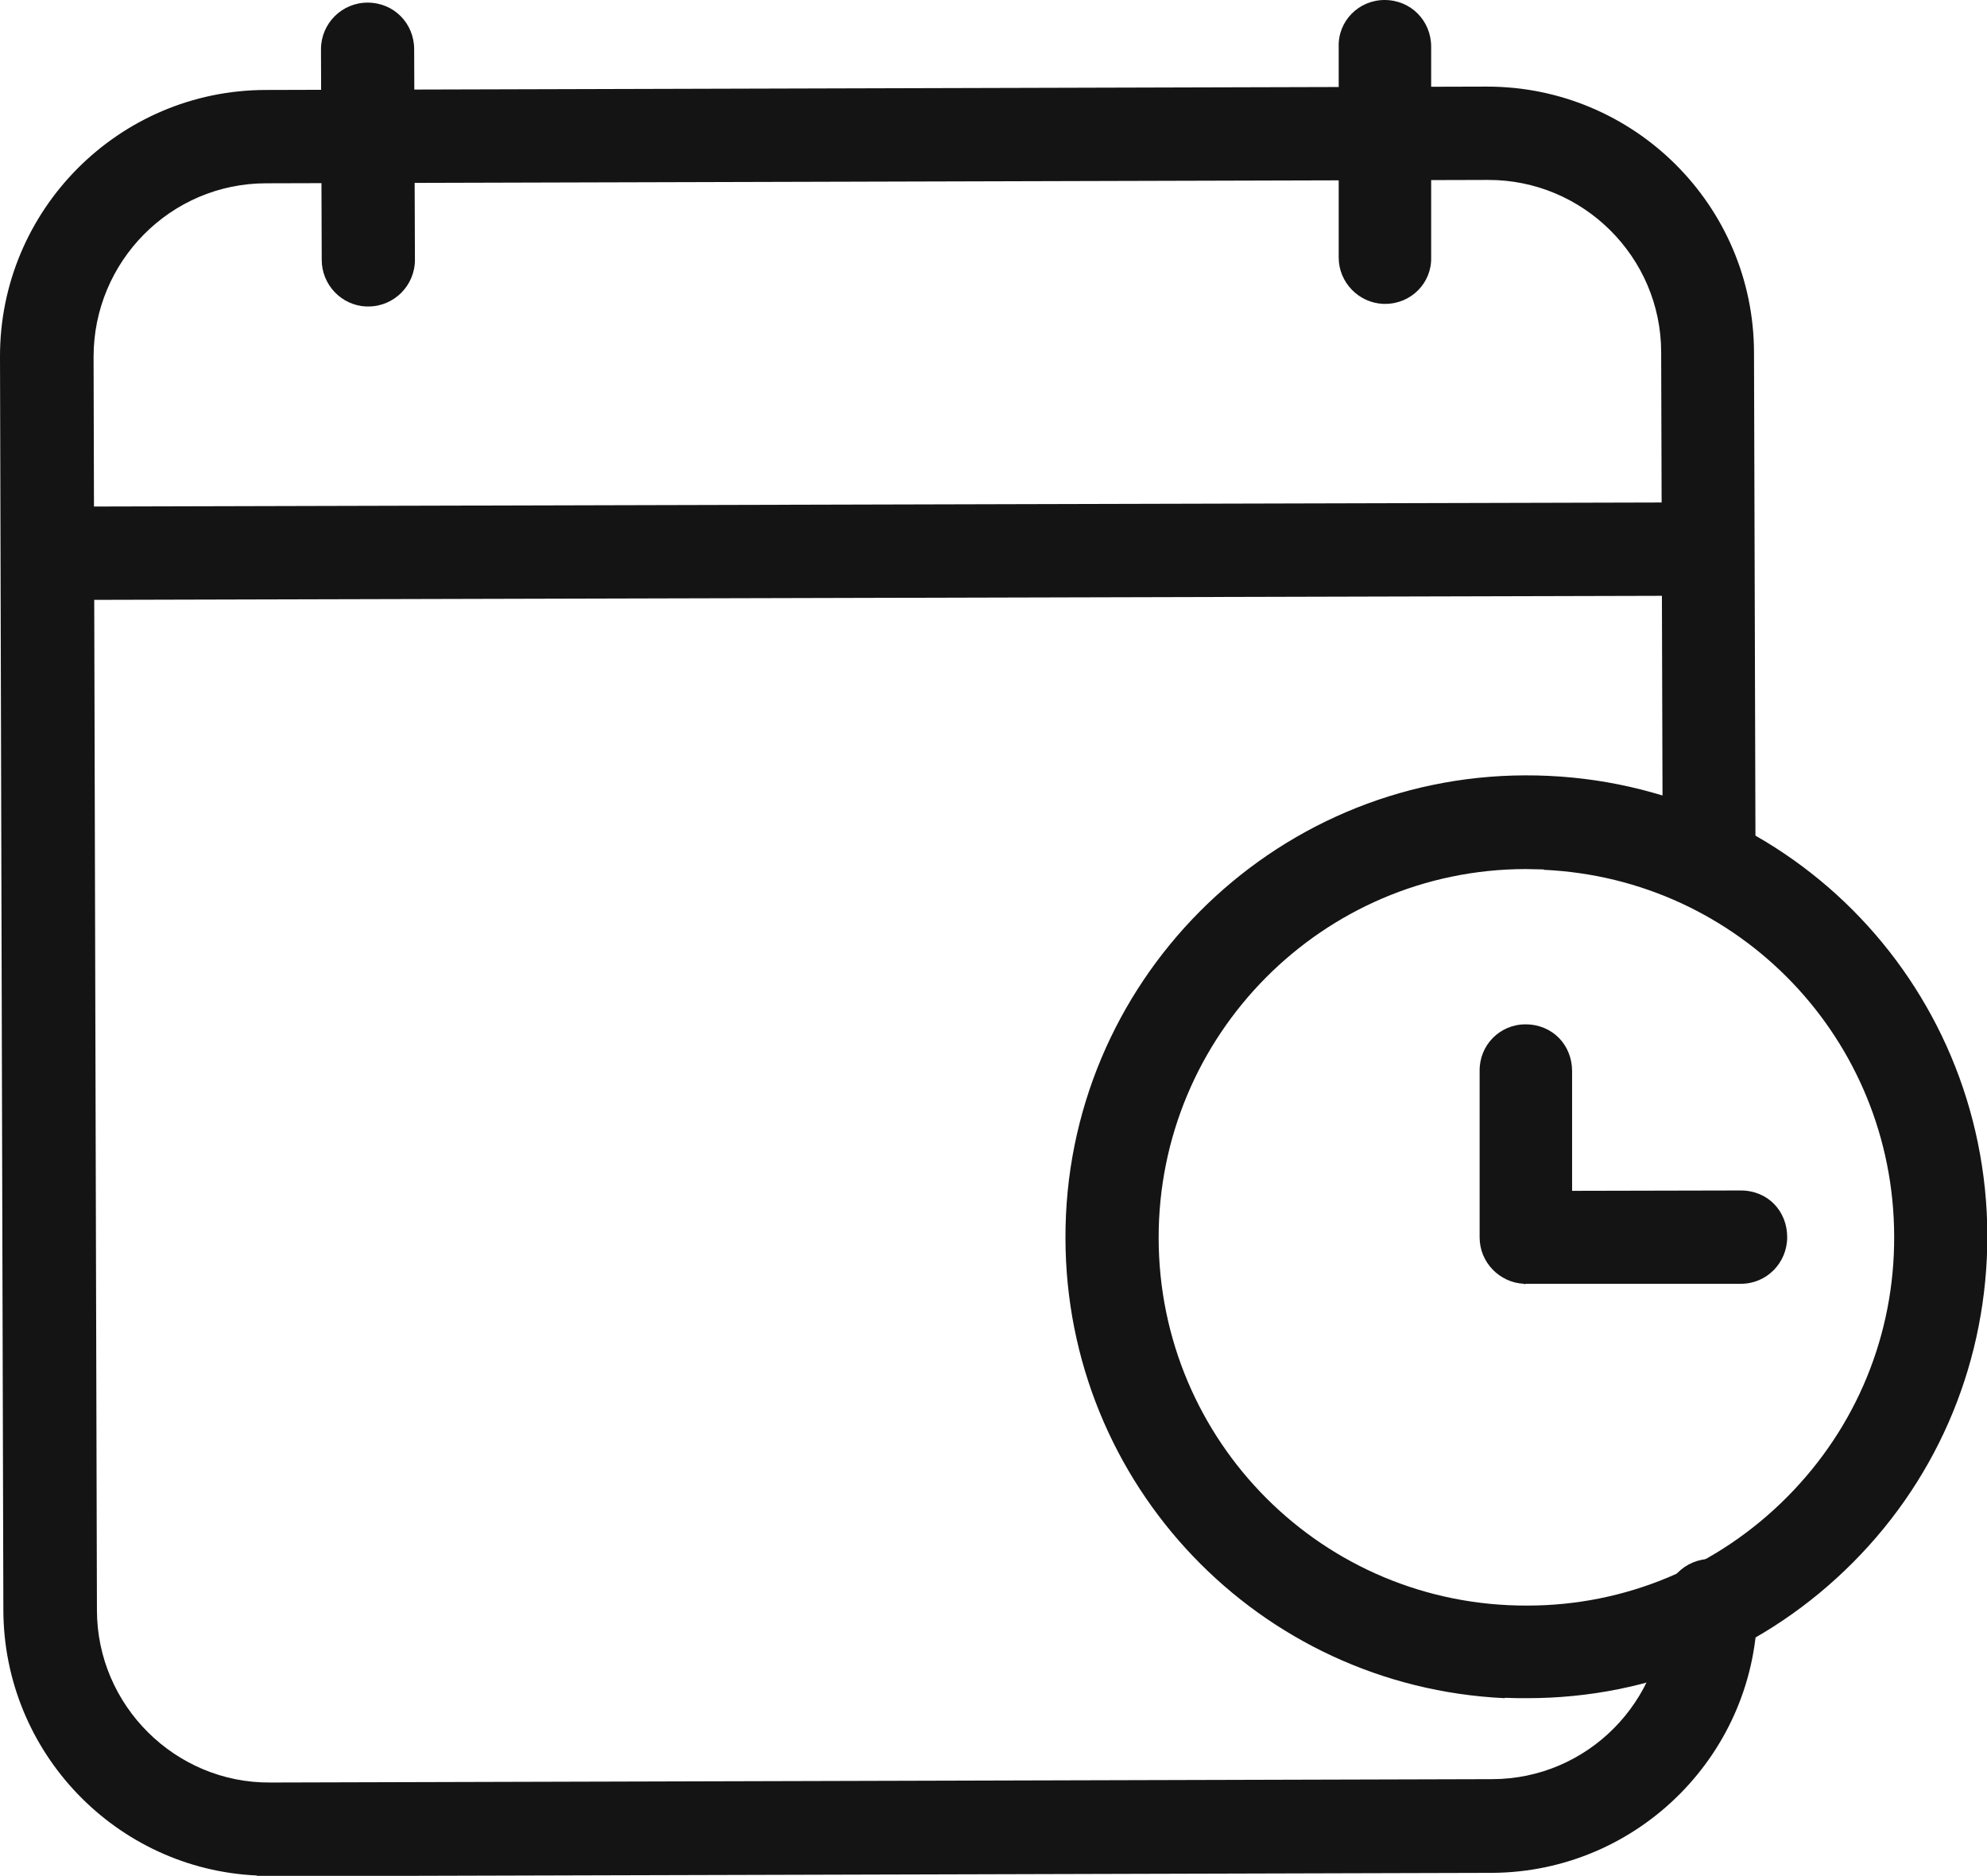 <svg width="107" height="101" viewBox="0 0 107 101" fill="none" xmlns="http://www.w3.org/2000/svg">
<g clip-path="url(#clip0_2011_252)">
<path d="M13.832 100.98C6.263 100.638 0.201 94.367 0.181 86.689L4.70697e-05 19.215C-0.02 11.316 6.384 4.864 14.293 4.844L80.079 4.663C87.989 4.663 94.433 11.055 94.453 18.974L94.533 45.726C94.533 47.113 93.429 48.239 92.044 48.239C90.619 48.239 89.535 47.113 89.535 45.726L89.454 18.974C89.454 13.829 85.239 9.668 80.12 9.688L14.334 9.869C9.194 9.869 5.039 14.07 5.039 19.215L5.22 86.689C5.22 91.835 9.455 96.015 14.555 95.975L80.34 95.794C85.48 95.794 89.635 91.593 89.615 86.448C89.615 85.061 90.739 83.936 92.124 83.936C93.53 83.936 94.634 85.061 94.634 86.448C94.654 94.347 88.25 100.799 80.34 100.839L14.555 101.02C14.314 101.02 14.073 101.02 13.852 101.02L13.832 100.98Z" fill="#141414"/>
<path d="M4.196 32.28C2.871 32.219 1.807 31.114 1.807 29.787C1.807 28.4 2.931 27.275 4.316 27.275L90.177 27.054C91.662 27.054 92.686 28.179 92.686 29.566C92.686 30.953 91.562 32.079 90.177 32.079L4.316 32.3C4.316 32.3 4.236 32.3 4.196 32.3V32.28Z" fill="#141414"/>
<path d="M19.714 16.502C18.389 16.441 17.325 15.336 17.325 13.989L17.285 2.653C17.285 1.266 18.409 0.141 19.794 0.141C21.219 0.141 22.303 1.266 22.303 2.653L22.344 13.989C22.344 15.376 21.219 16.502 19.834 16.502C19.794 16.502 19.754 16.502 19.714 16.502Z" fill="#141414"/>
<path d="M74.478 16.361C73.153 16.301 72.089 15.195 72.089 13.869V2.512C72.049 1.126 73.174 0 74.559 0C75.984 0 77.068 1.126 77.068 2.512V13.849C77.108 15.235 75.984 16.361 74.599 16.361C74.559 16.361 74.519 16.361 74.478 16.361Z" fill="#141414"/>
<path d="M81.023 91.433C67.794 90.81 57.395 79.936 57.375 66.67C57.334 52.962 68.436 41.787 82.127 41.747C95.999 41.706 106.98 52.842 107.02 66.529C107.02 73.162 104.471 79.413 99.793 84.116C95.116 88.82 88.892 91.433 82.268 91.433C81.846 91.433 81.445 91.433 81.043 91.413L81.023 91.433ZM83.131 46.812C82.81 46.812 82.468 46.792 82.147 46.792C71.226 46.812 62.373 55.736 62.393 66.67C62.413 77.584 71.226 86.488 82.248 86.448C87.527 86.448 92.506 84.358 96.24 80.599C99.974 76.84 102.022 71.856 102.001 66.57C101.981 55.977 93.69 47.314 83.131 46.832V46.812Z" fill="#141414"/>
<path d="M82.067 69.122C80.742 69.062 79.678 67.956 79.678 66.63V57.665C79.658 56.278 80.762 55.153 82.147 55.153C83.613 55.153 84.657 56.278 84.657 57.665V64.117L93.731 64.097C95.216 64.097 96.24 65.223 96.24 66.609C96.24 67.996 95.136 69.122 93.751 69.122H82.187C82.187 69.122 82.107 69.142 82.067 69.142V69.122Z" fill="#141414"/>
</g>
<defs>
<clipPath id="clip0_2011_252">
<rect width="107" height="101" fill="white"/>
</clipPath>
</defs>
</svg>
